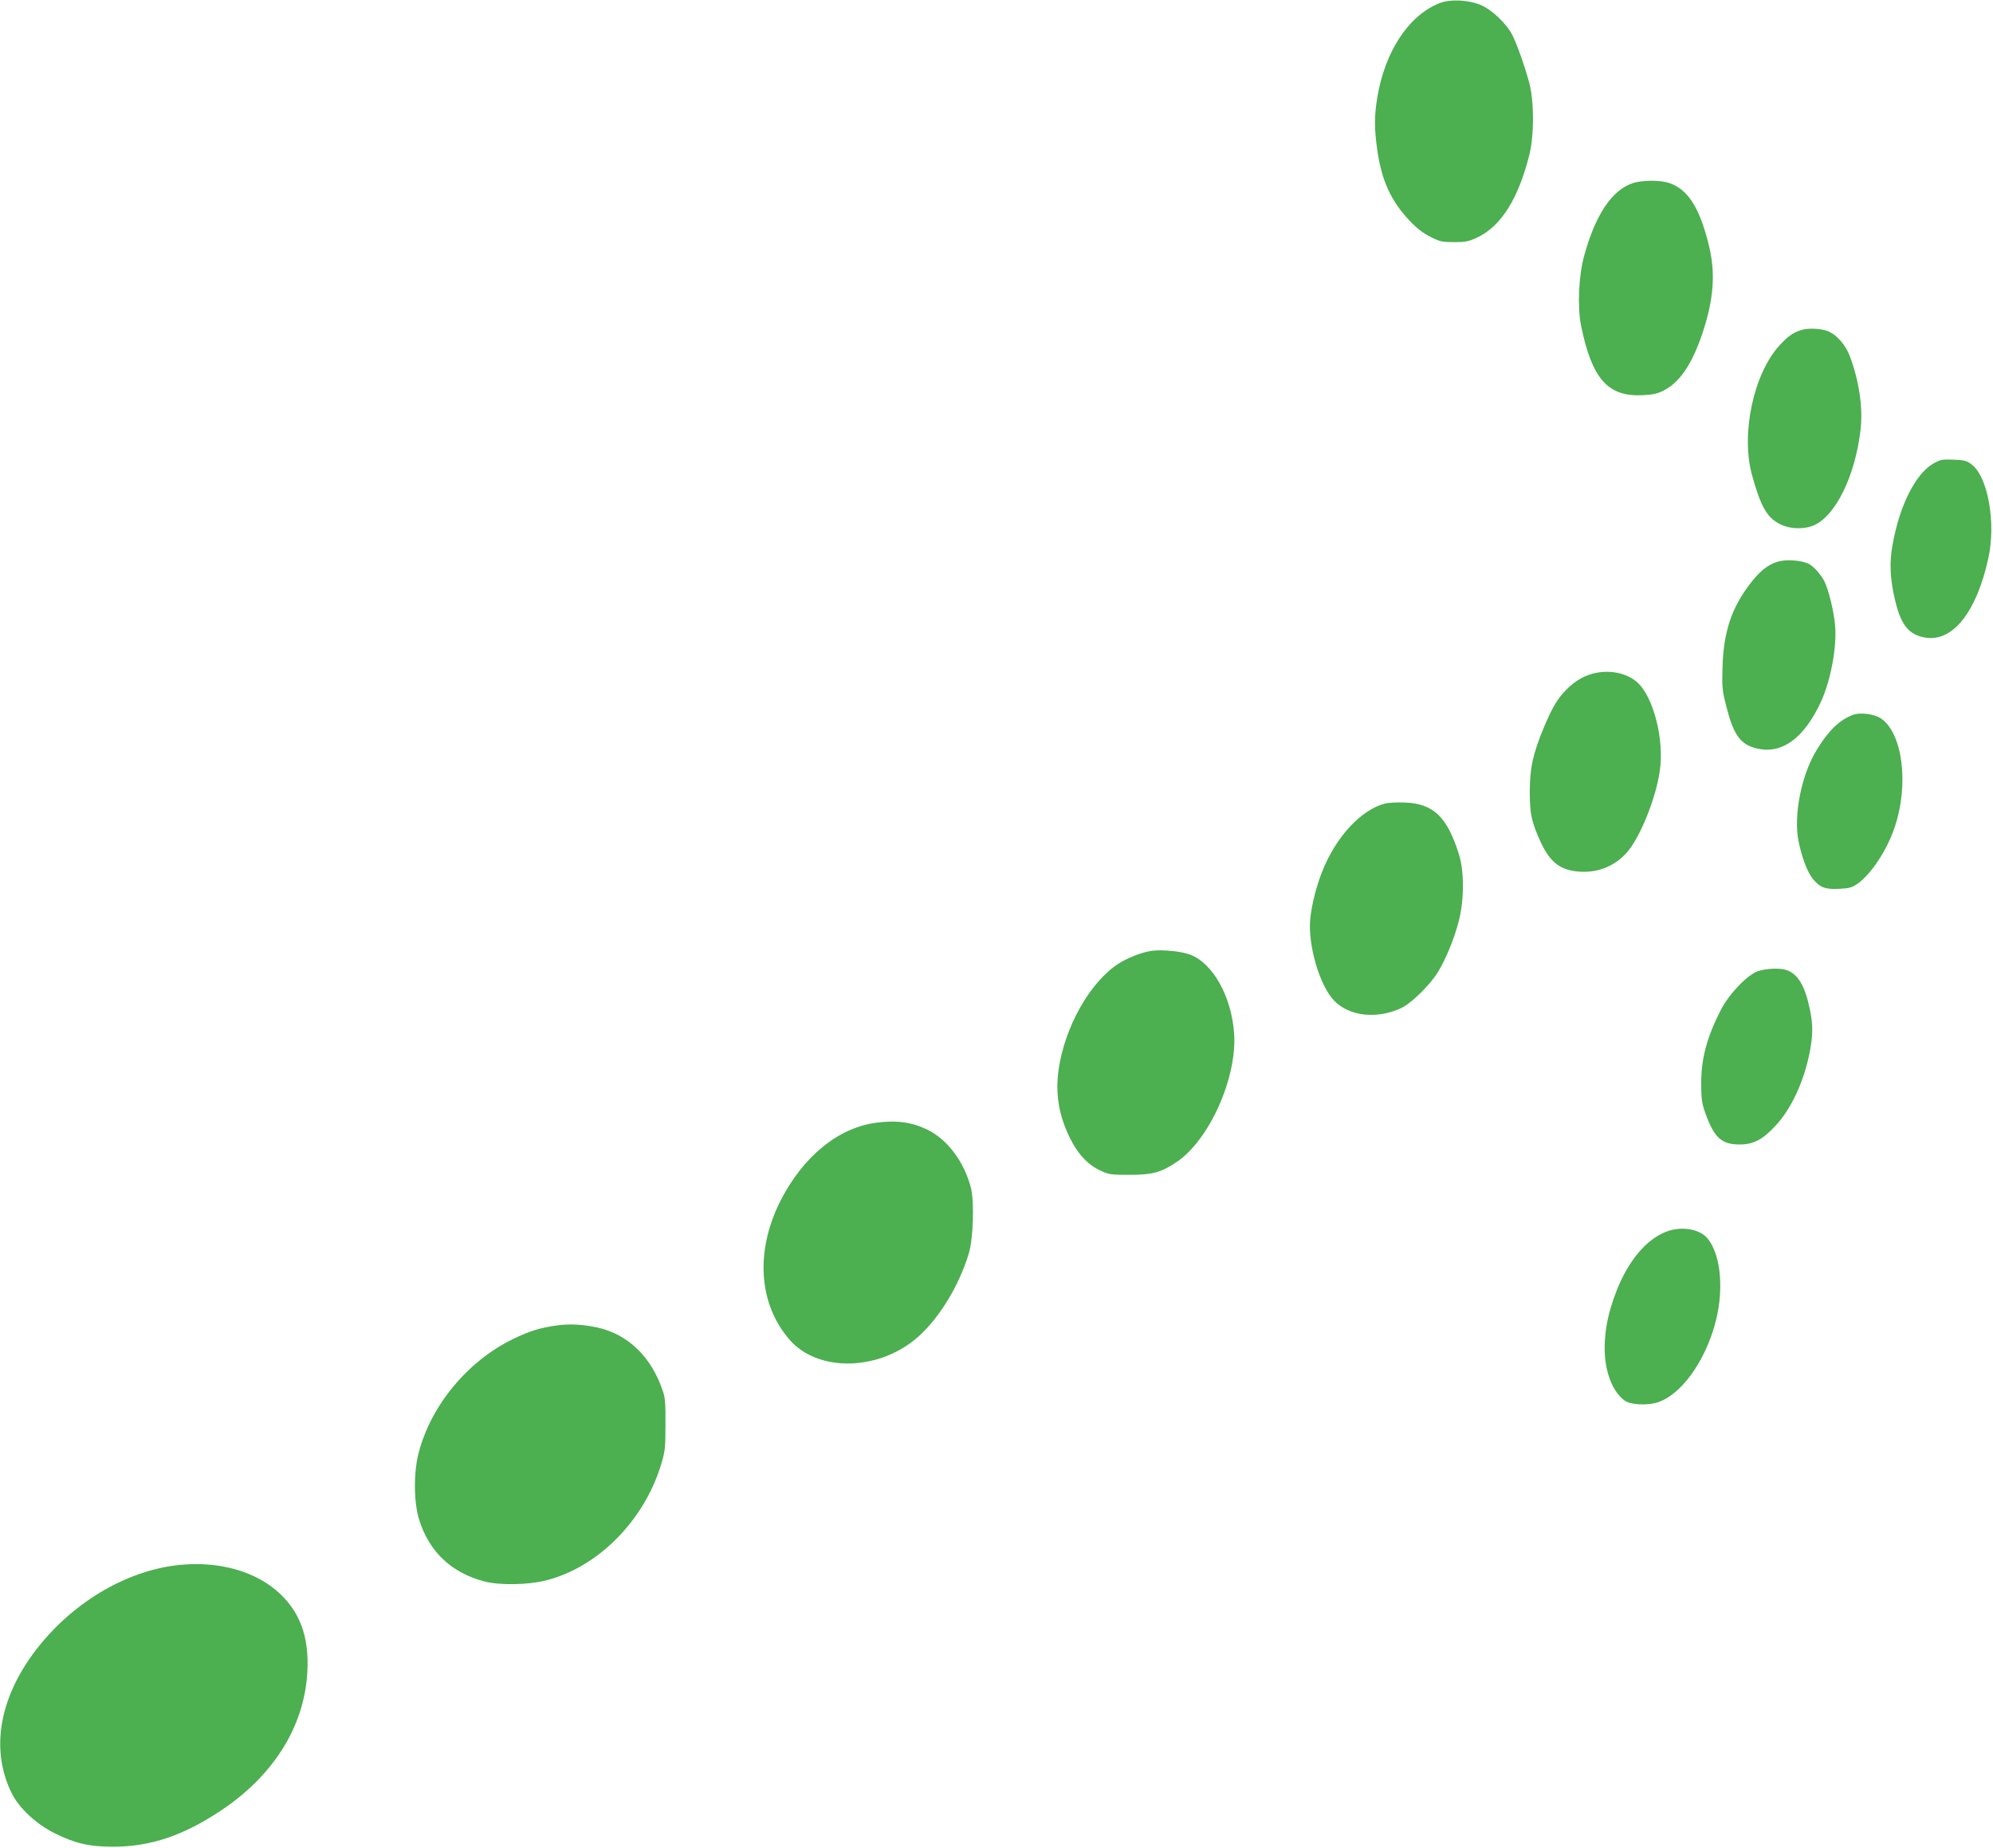 <?xml version="1.0" standalone="no"?>
<!DOCTYPE svg PUBLIC "-//W3C//DTD SVG 20010904//EN"
 "http://www.w3.org/TR/2001/REC-SVG-20010904/DTD/svg10.dtd">
<svg version="1.0" xmlns="http://www.w3.org/2000/svg"
 width="1280pt" height="1187pt" viewBox="0 0 1280 1187"
 preserveAspectRatio="xMidYMid meet">
<g transform="translate(0,1187) scale(0.1,-0.1)"
fill="#4caf50" stroke="none">
<path d="M9246 11850 c-199 -78 -353 -312 -401 -610 -19 -120 -19 -191 0 -330
28 -199 88 -330 207 -456 50 -53 90 -83 137 -106 58 -30 75 -33 151 -33 74 0
93 4 150 31 151 72 262 249 332 529 32 127 31 343 0 462 -29 107 -78 246 -109
308 -39 76 -136 167 -208 195 -81 32 -192 36 -259 10z"/>
<path d="M10490 10695 c-135 -43 -242 -200 -315 -465 -36 -128 -45 -329 -21
-450 70 -343 172 -459 395 -448 67 3 97 10 136 30 105 54 183 171 250 371 72
218 84 384 40 562 -58 239 -134 359 -253 399 -56 20 -171 20 -232 1z"/>
<path d="M11570 9751 c-53 -16 -89 -42 -142 -100 -167 -184 -248 -569 -176
-831 56 -203 96 -274 180 -316 64 -33 155 -35 219 -7 139 62 264 318 298 610
17 141 -8 315 -69 477 -27 70 -80 132 -135 157 -41 19 -129 24 -175 10z"/>
<path d="M12415 8892 c-115 -68 -217 -273 -261 -526 -20 -110 -15 -214 16
-346 38 -164 89 -228 197 -245 175 -28 328 165 403 510 50 225 -2 522 -106
601 -33 26 -47 29 -118 32 -74 3 -85 0 -131 -26z"/>
<path d="M11447 8269 c-71 -11 -131 -51 -197 -135 -126 -159 -180 -316 -187
-544 -4 -136 -3 -152 26 -263 47 -185 94 -245 209 -267 155 -29 292 76 397
303 62 135 103 350 91 488 -7 90 -41 228 -68 284 -25 49 -74 103 -108 117 -40
17 -111 24 -163 17z"/>
<path d="M10257 7550 c-70 -12 -136 -48 -193 -105 -61 -61 -94 -116 -150 -250
-69 -167 -89 -259 -89 -410 0 -144 11 -194 71 -325 60 -129 127 -180 249 -188
119 -8 227 36 305 125 83 94 185 346 210 522 30 201 -41 478 -146 570 -62 55
-160 78 -257 61z"/>
<path d="M11895 7277 c-85 -34 -154 -102 -229 -226 -97 -159 -148 -419 -115
-583 21 -105 59 -205 94 -245 46 -54 79 -66 169 -61 64 3 81 8 118 34 87 63
187 214 236 360 94 275 52 608 -89 701 -44 29 -137 40 -184 20z"/>
<path d="M8897 6710 c-157 -40 -320 -217 -408 -444 -37 -96 -65 -208 -74 -297
-16 -168 60 -429 154 -526 97 -100 274 -120 430 -47 66 30 190 153 239 236 51
86 100 206 129 315 37 137 38 322 4 433 -76 245 -165 330 -351 336 -47 2 -102
-1 -123 -6z"/>
<path d="M7400 5764 c-63 -8 -158 -45 -217 -83 -183 -119 -345 -406 -384 -680
-22 -154 1 -295 73 -440 49 -101 114 -171 196 -209 53 -25 67 -27 187 -27 146
0 201 15 300 81 211 140 392 544 371 829 -17 236 -137 450 -282 504 -57 22
-175 33 -244 25z"/>
<path d="M11290 5633 c-68 -24 -185 -146 -238 -249 -89 -174 -126 -310 -126
-469 0 -103 4 -130 26 -192 57 -159 104 -203 220 -203 89 0 147 30 230 119
102 108 186 289 222 480 20 105 20 172 0 268 -31 150 -75 225 -147 252 -40 16
-134 12 -187 -6z"/>
<path d="M5630 4660 c-246 -31 -474 -218 -619 -505 -162 -323 -139 -661 61
-890 176 -202 549 -202 800 -1 144 115 285 338 350 556 29 94 36 331 14 420
-42 166 -150 312 -280 375 -98 48 -197 62 -326 45z"/>
<path d="M10710 3963 c-132 -46 -251 -186 -329 -386 -52 -136 -74 -241 -75
-362 -1 -149 48 -280 127 -339 38 -28 147 -34 214 -12 196 65 385 397 400 701
8 150 -21 276 -78 349 -48 61 -162 83 -259 49z"/>
<path d="M3585 3359 c-112 -15 -183 -36 -291 -89 -290 -141 -526 -425 -605
-730 -34 -129 -32 -325 5 -436 65 -202 207 -335 416 -390 98 -26 280 -23 395
6 333 83 631 382 741 745 25 82 28 105 28 255 1 136 -2 175 -18 220 -74 217
-222 360 -417 404 -92 20 -174 25 -254 15z"/>
<path d="M1155 1820 c-350 -35 -708 -252 -942 -570 -220 -300 -271 -620 -141
-890 47 -99 157 -202 278 -263 133 -66 223 -87 379 -87 238 1 448 71 691 233
322 215 516 511 550 840 24 243 -30 418 -171 551 -151 143 -386 211 -644 186z"/>
</g>
</svg>
